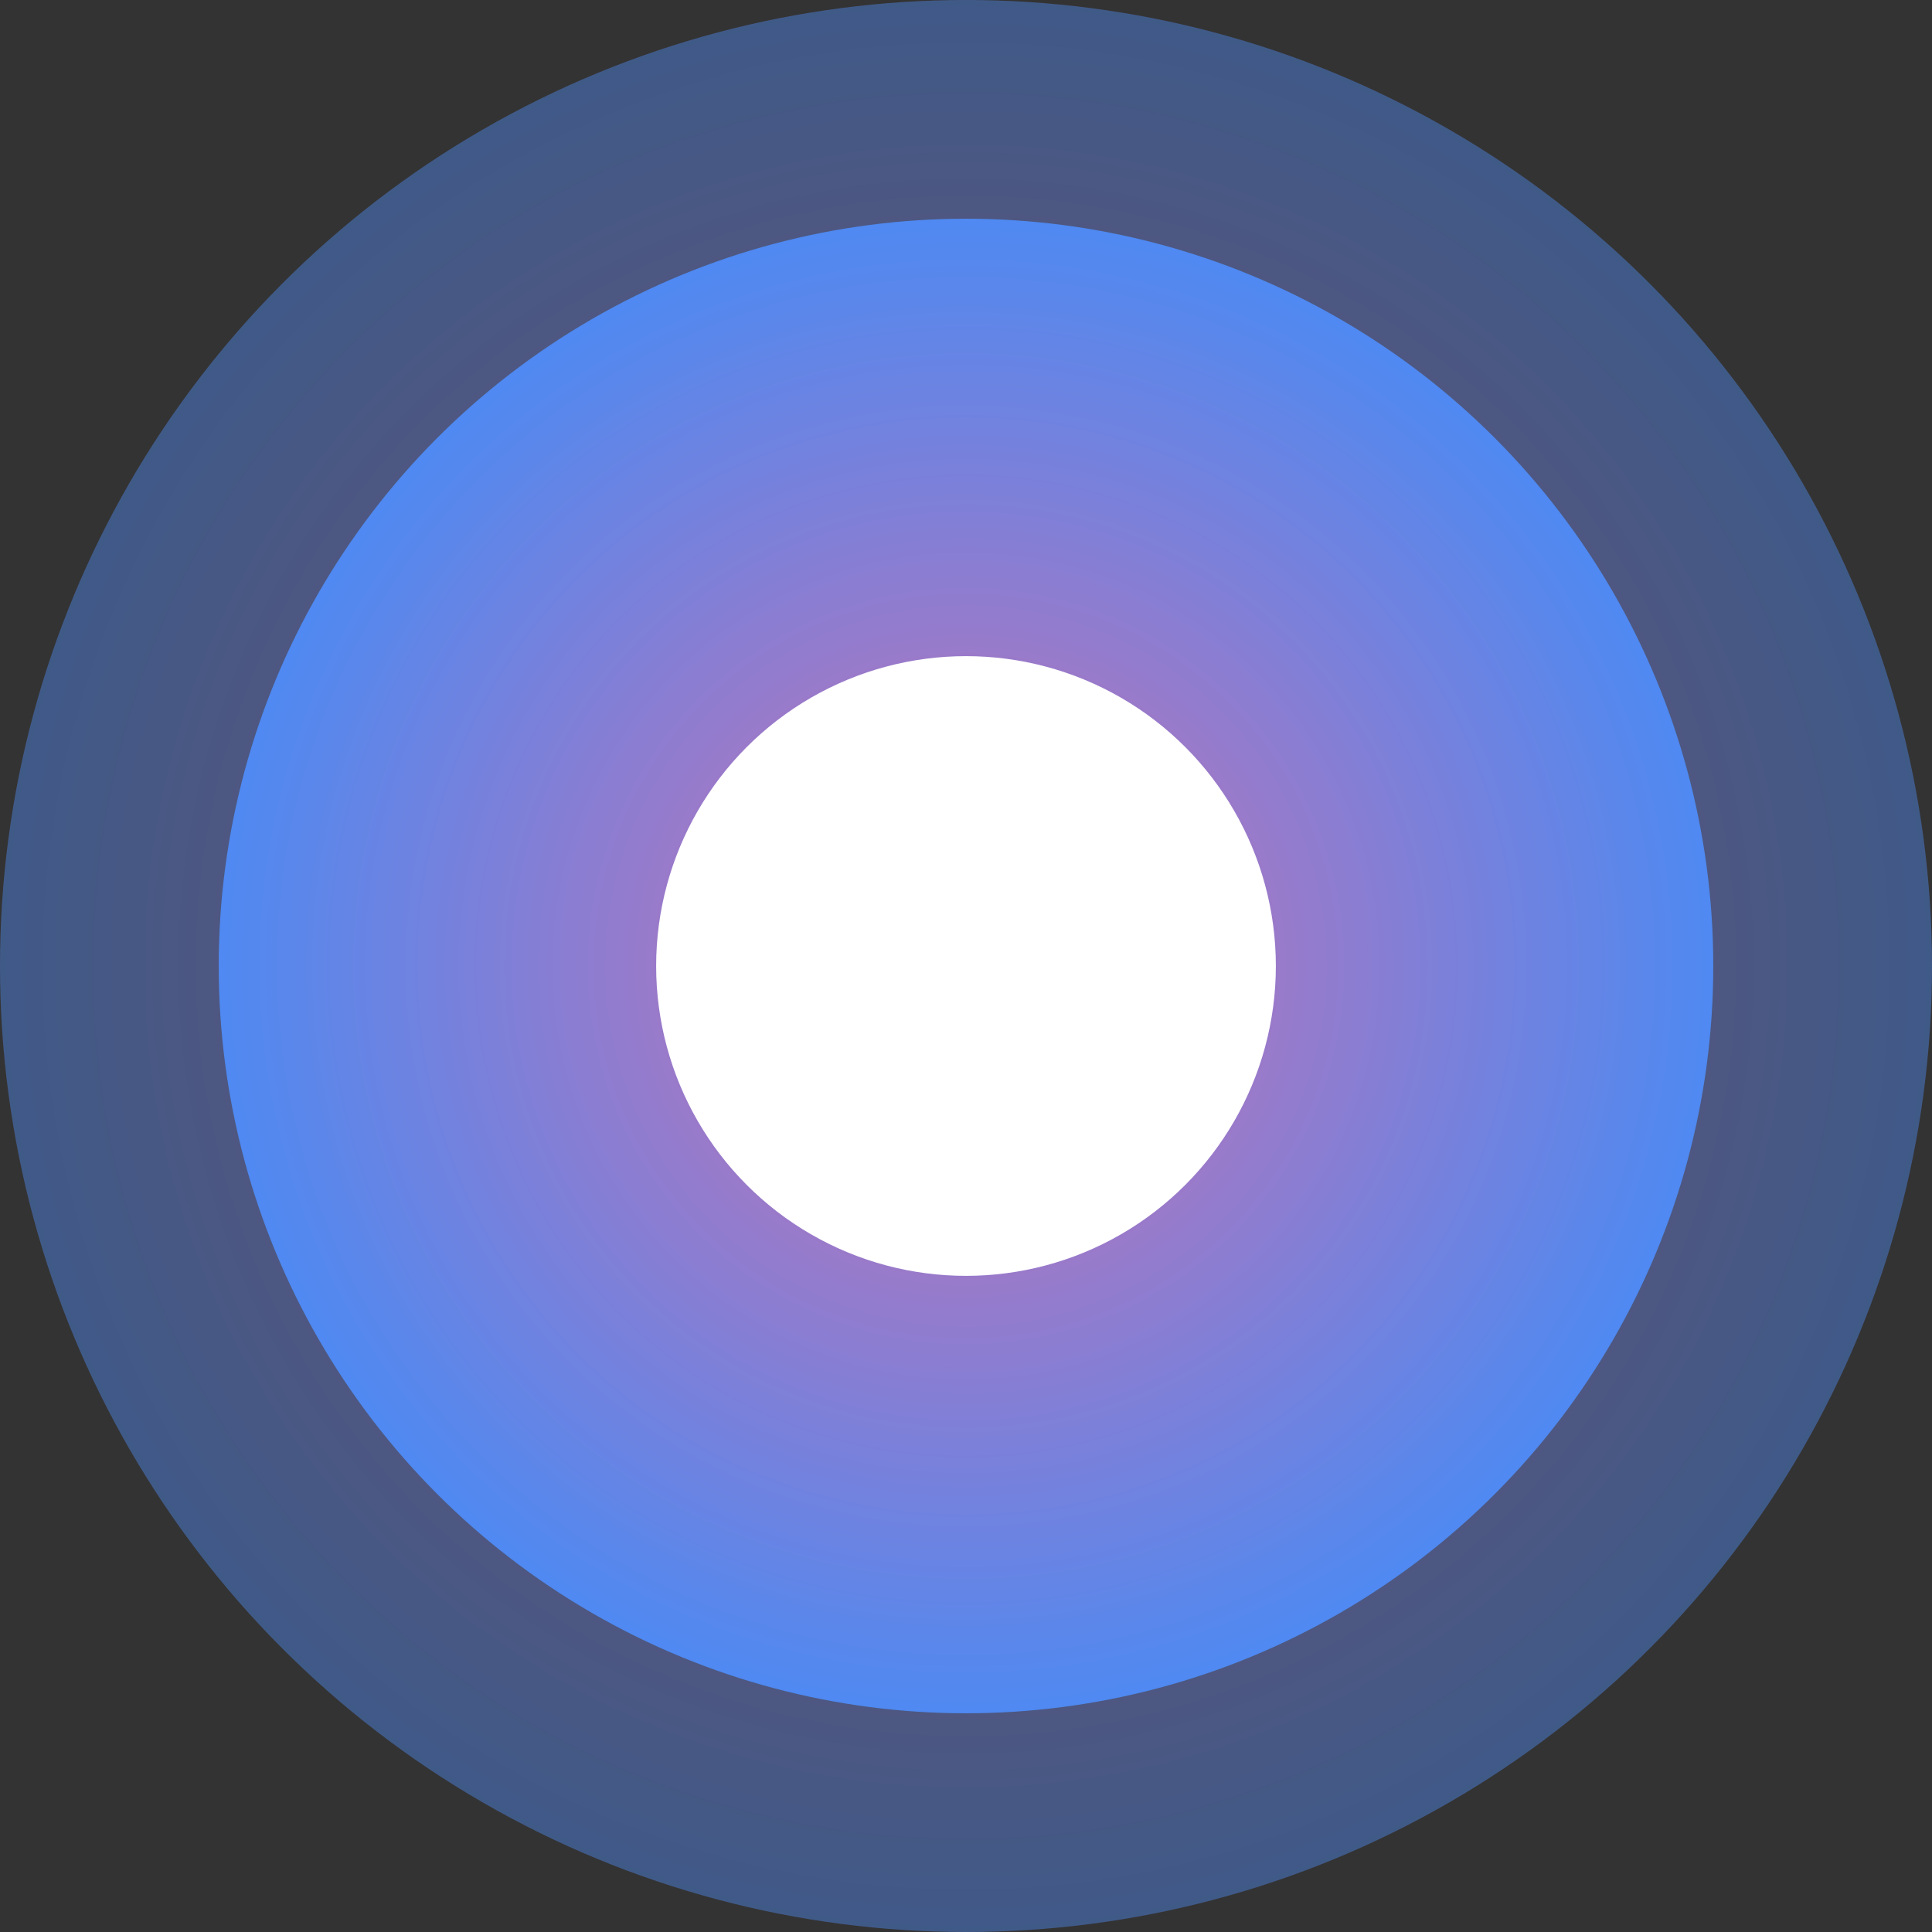 <svg xmlns="http://www.w3.org/2000/svg" xmlns:xlink="http://www.w3.org/1999/xlink" width="53" height="53" viewBox="0 0 53 53"><rect x="0" y="0" width="53" height="53" fill="#333333" stroke="none"/><defs><radialGradient id="radial-gradient" cx="0.5" cy="0.5" r="0.5" gradientUnits="objectBoundingBox"><stop offset="0" stop-color="#ce70ae"></stop><stop offset="1" stop-color="#4f89f1"></stop></radialGradient></defs><g id="Group_35241" data-name="Group 35241" transform="translate(-1570 -277)"><circle id="Ellipse_3" data-name="Ellipse 3" cx="26.5" cy="26.5" r="26.5" transform="translate(1570 277)" opacity="0.45" fill="url(#radial-gradient)"></circle><circle id="Ellipse_1" data-name="Ellipse 1" cx="20.5" cy="20.5" r="20.5" transform="translate(1576 283)" fill="url(#radial-gradient)"></circle><circle id="Ellipse_2" data-name="Ellipse 2" cx="8.5" cy="8.5" r="8.5" transform="translate(1588 295)" fill="#fff"></circle></g></svg>